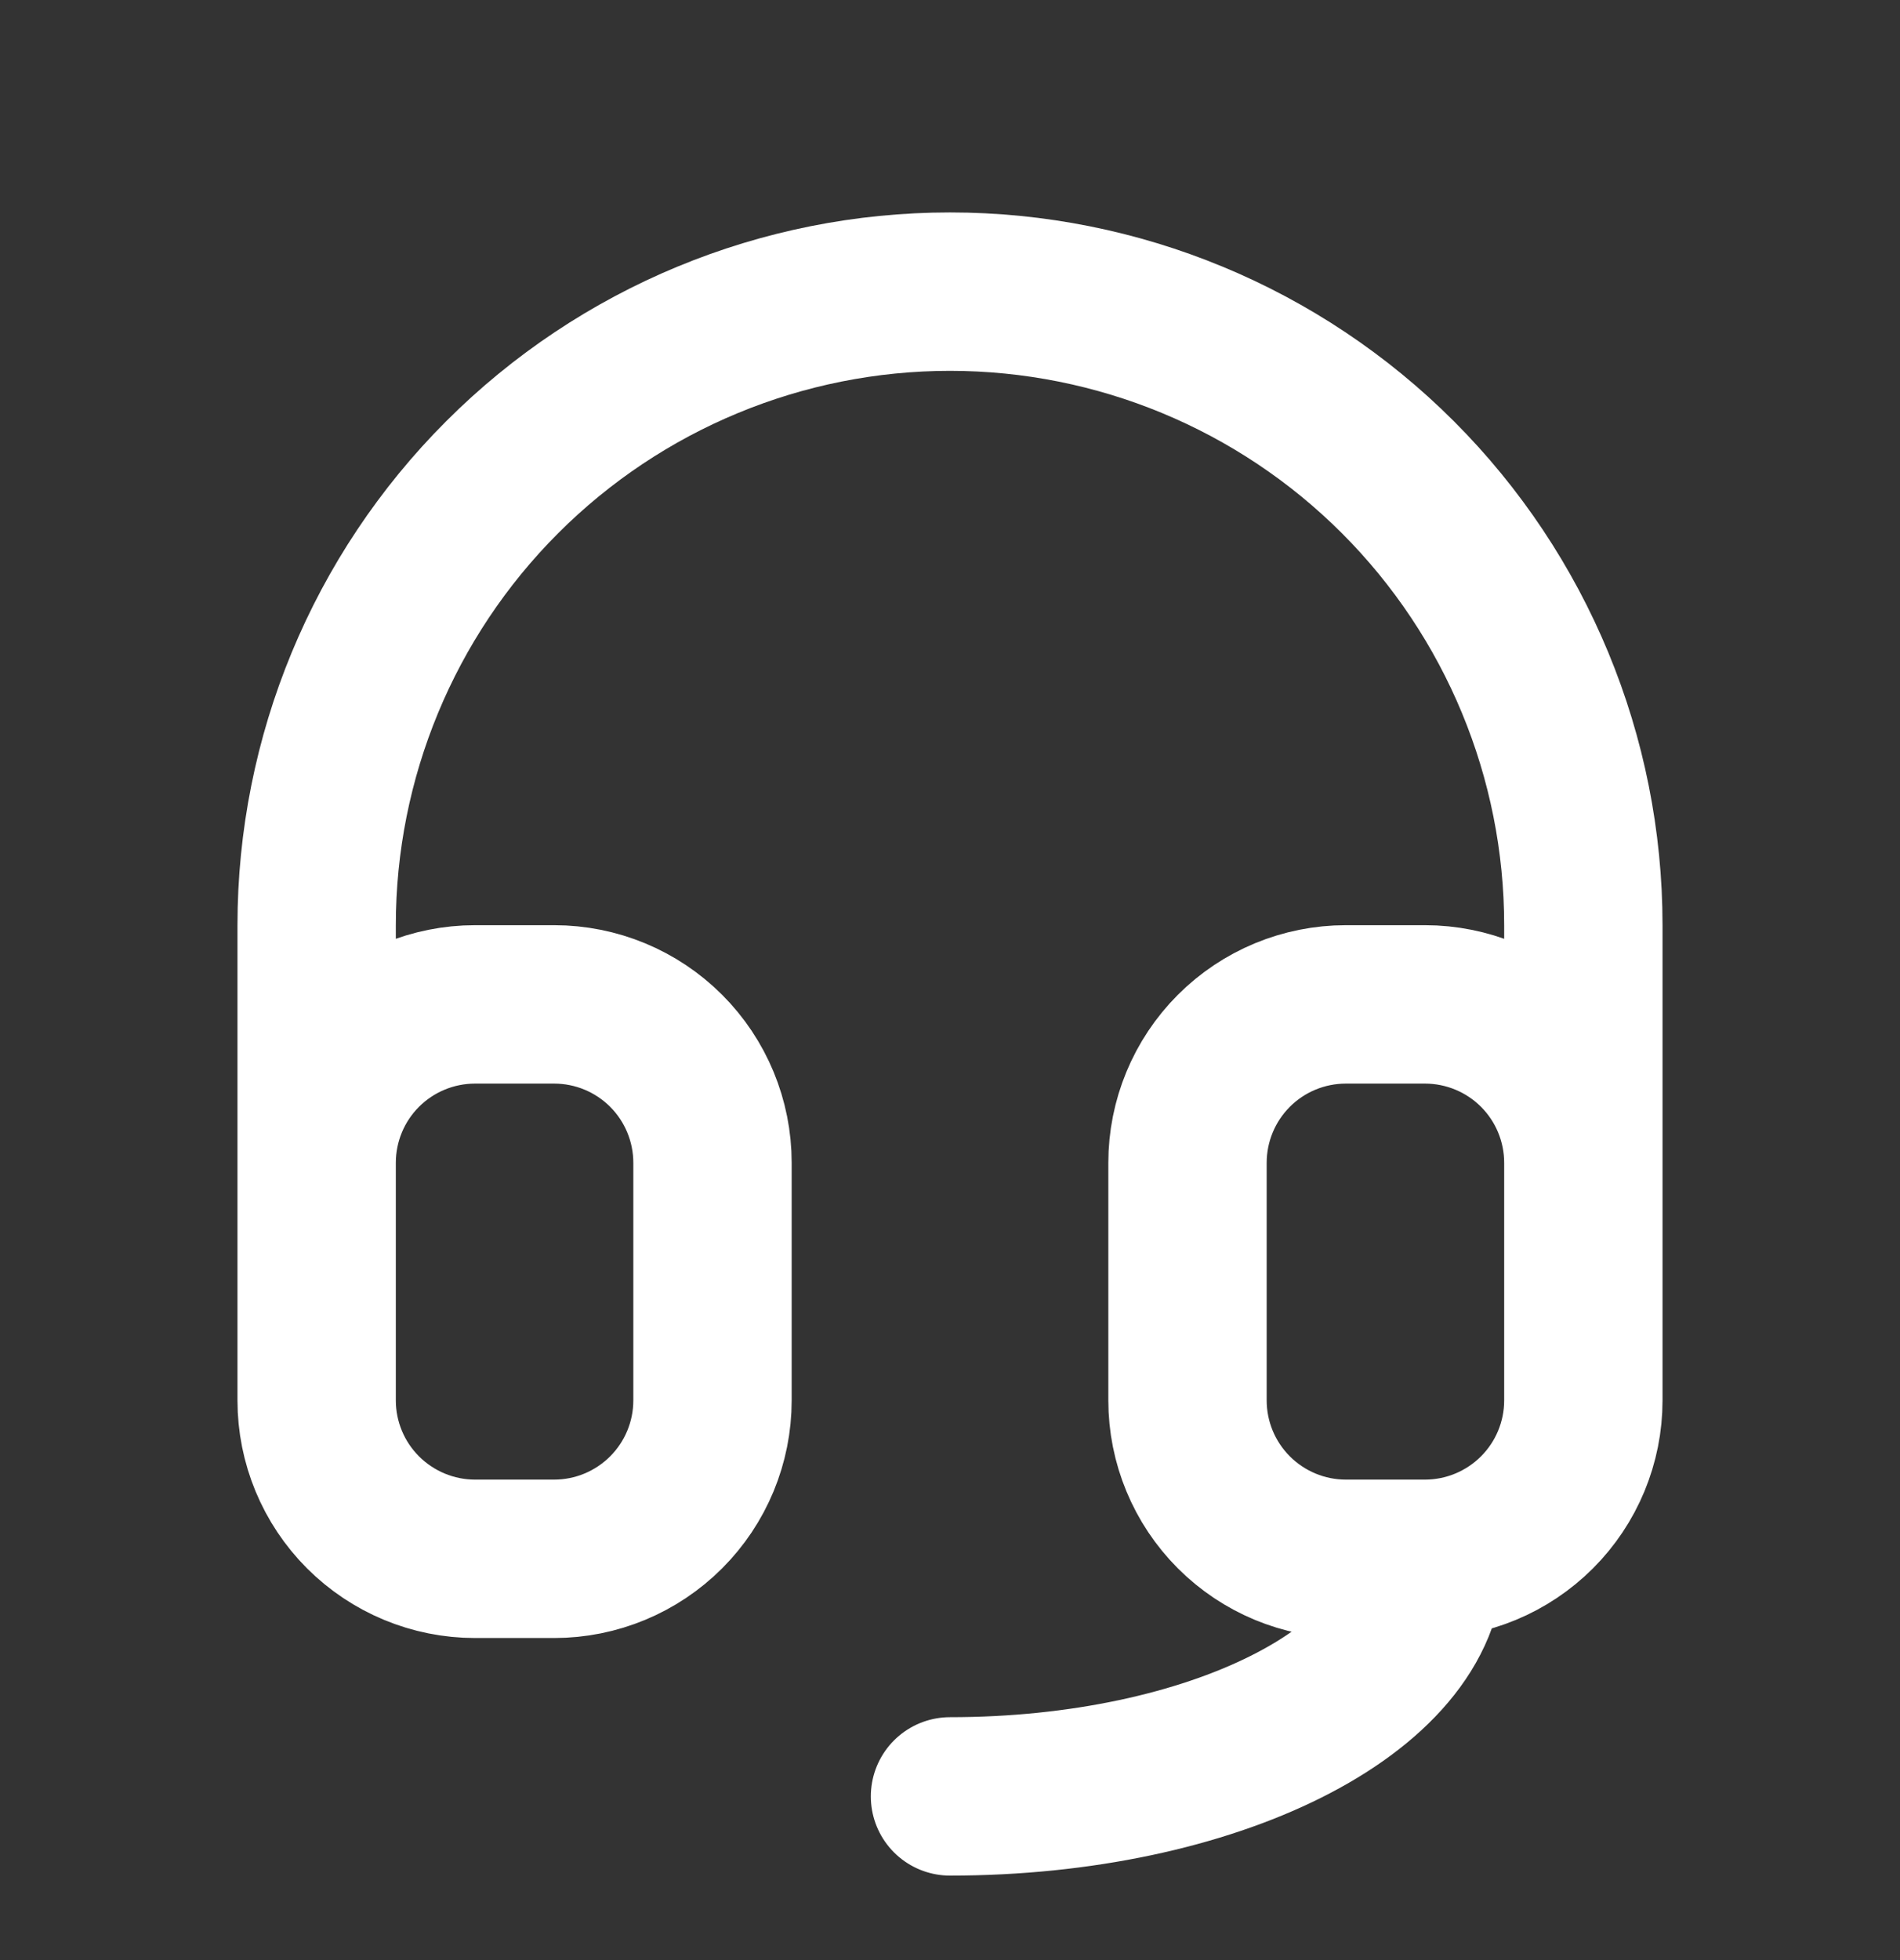 <svg width="32" height="33" viewBox="0 0 32 33" fill="none" xmlns="http://www.w3.org/2000/svg">
<rect x="0" y="0" width="32" height="33" fill="#333333" stroke="none"/>
<path d="M5.333 19.577V15.577C5.333 12.748 6.457 10.035 8.458 8.034C10.458 6.034 13.171 4.91 16 4.91C18.829 4.91 21.542 6.034 23.543 8.034C25.543 10.035 26.667 12.748 26.667 15.577V19.577M5.333 19.577C5.333 18.87 5.614 18.191 6.114 17.691C6.615 17.191 7.293 16.91 8 16.91H9.333C10.041 16.91 10.719 17.191 11.219 17.691C11.719 18.191 12 18.87 12 19.577V23.577C12 24.284 11.719 24.962 11.219 25.462C10.719 25.962 10.041 26.244 9.333 26.244H8C7.293 26.244 6.615 25.962 6.114 25.462C5.614 24.962 5.333 24.284 5.333 23.577V19.577ZM26.667 19.577C26.667 18.87 26.386 18.191 25.886 17.691C25.386 17.191 24.707 16.91 24 16.91H22.667C21.959 16.91 21.281 17.191 20.781 17.691C20.281 18.191 20 18.87 20 19.577V23.577C20 24.284 20.281 24.962 20.781 25.462C21.281 25.962 21.959 26.244 22.667 26.244H24M26.667 19.577V23.577C26.667 24.284 26.386 24.962 25.886 25.462C25.386 25.962 24.707 26.244 24 26.244M24 26.244C24 28.453 20.419 30.244 16 30.244" stroke="white" stroke-width="2.667" stroke-linecap="round" stroke-linejoin="round"/>
</svg>
